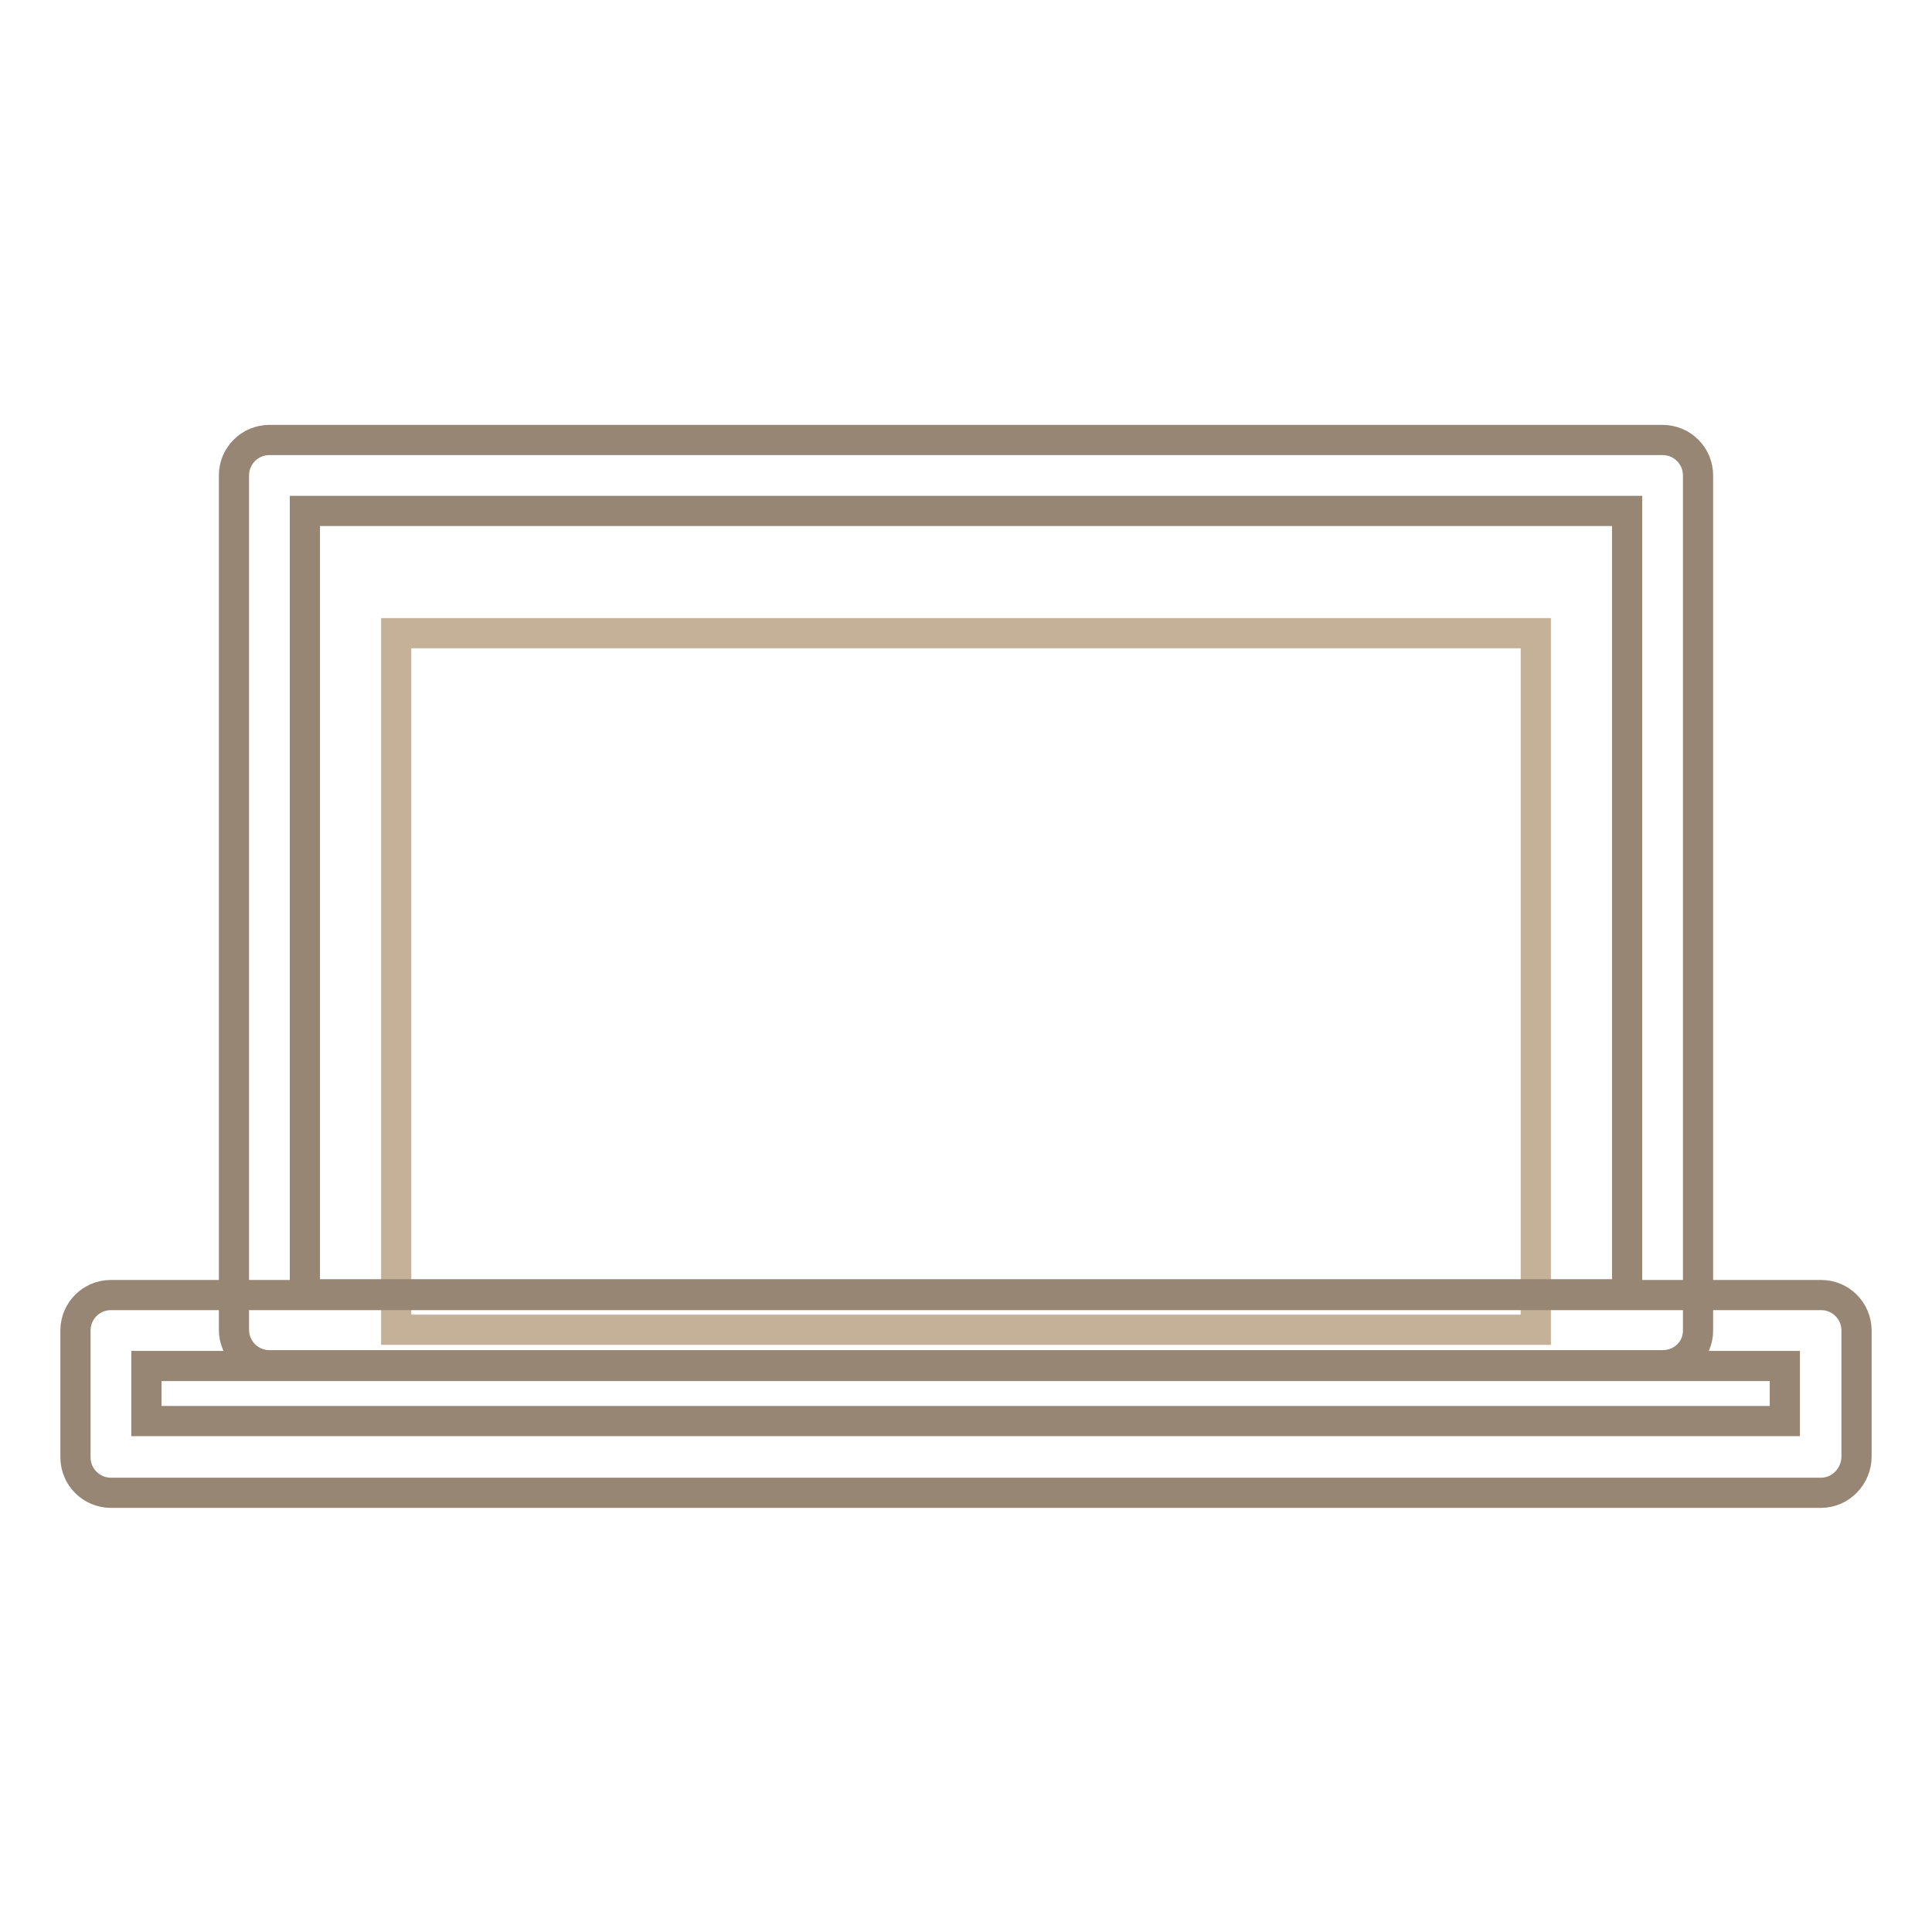 <?xml version="1.0" encoding="utf-8"?>
<!-- Svg Vector Icons : http://www.onlinewebfonts.com/icon -->
<!DOCTYPE svg PUBLIC "-//W3C//DTD SVG 1.1//EN" "http://www.w3.org/Graphics/SVG/1.1/DTD/svg11.dtd">
<svg version="1.1" xmlns="http://www.w3.org/2000/svg" xmlns:xlink="http://www.w3.org/1999/xlink" x="0px" y="0px" viewBox="0 0 256 256" enable-background="new 0 0 256 256" xml:space="preserve">
<g> <path stroke-width="4" fill-opacity="0" stroke="#c5b098"  d="M52.5,83.9h151v92.3h-151V83.9z"/> <path stroke-width="4" fill-opacity="0" stroke="#988675"  d="M220.3,180.9H35.7c-2.6,0-4.7-2.1-4.7-4.7V63c0-2.6,2.1-4.7,4.7-4.7h184.6c2.6,0,4.7,2.1,4.7,4.7v113.3 C225,178.9,222.9,180.9,220.3,180.9z M40.4,171.5h175.2V67.7H40.4V171.5z"/> <path stroke-width="4" fill-opacity="0" stroke="#988675"  d="M241.3,197.8H14.7c-2.6,0-4.7-2.1-4.7-4.7v-16.8c0-2.6,2.1-4.7,4.7-4.7h226.6c2.6,0,4.7,2.1,4.7,4.7V193 C246,195.6,243.9,197.8,241.3,197.8z M19.4,188.3h217.1v-7.3H19.4V188.3z"/></g>
</svg>